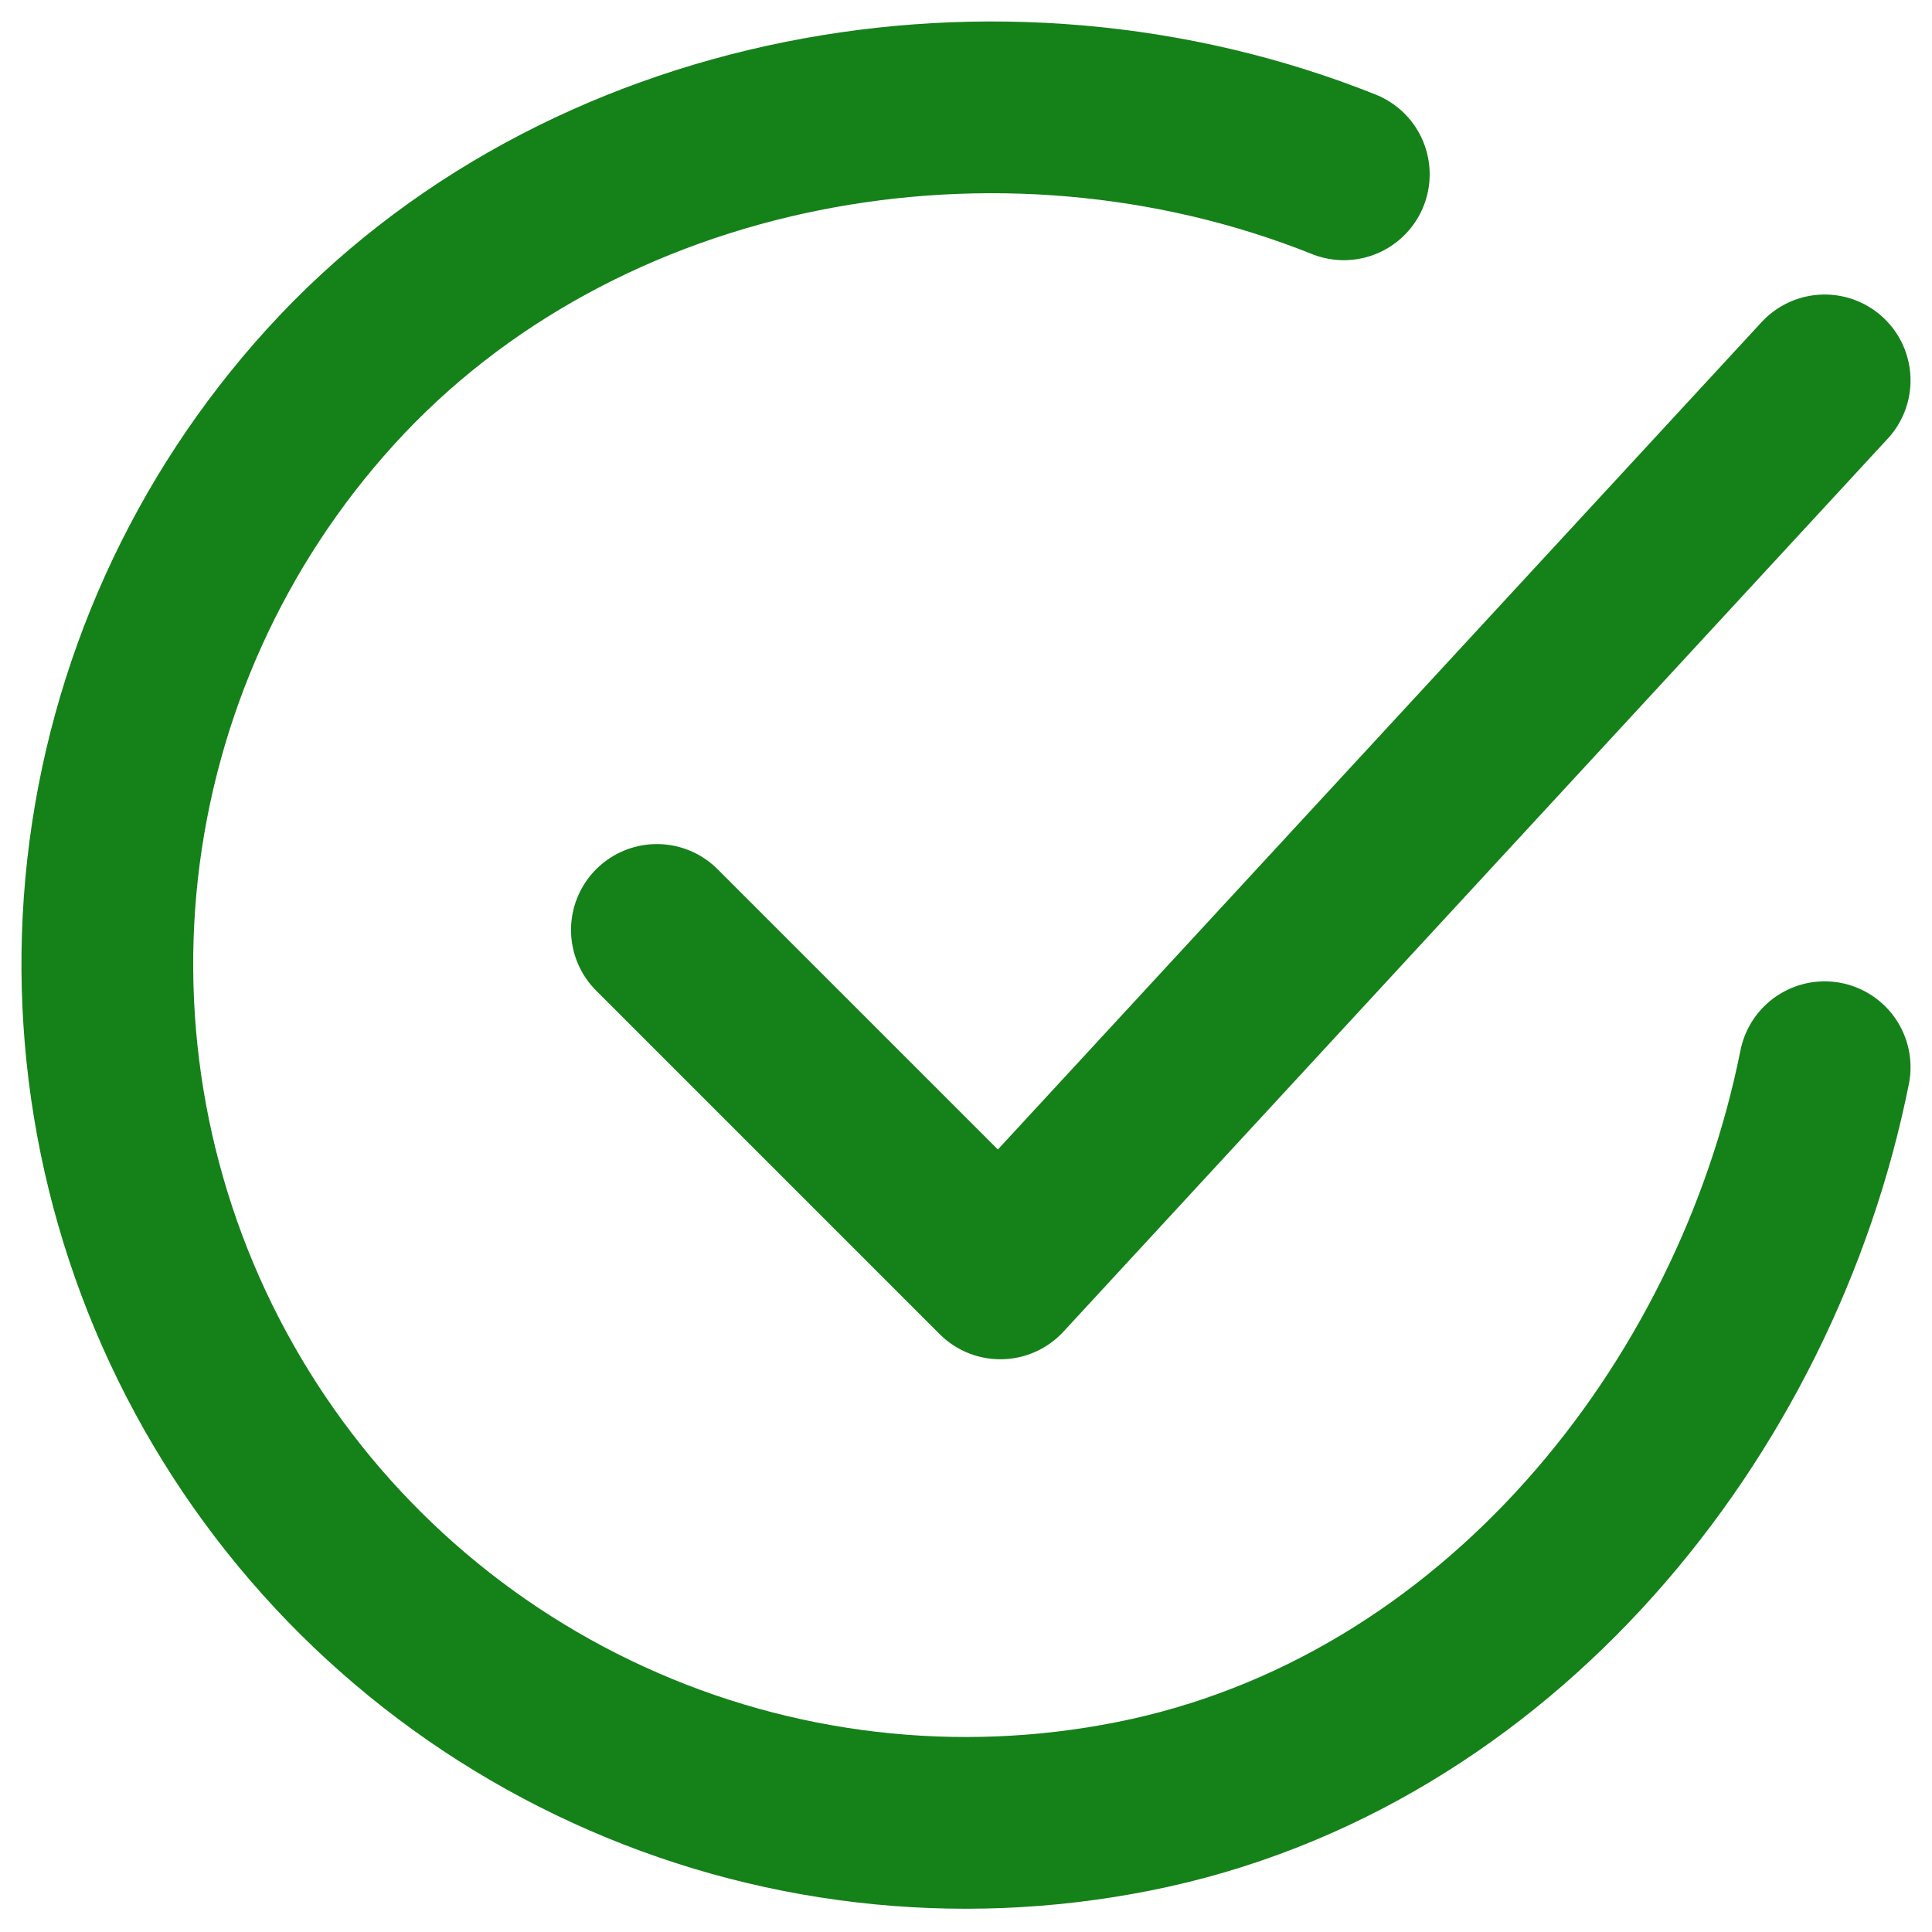 <?xml version="1.0" encoding="UTF-8"?> <svg xmlns="http://www.w3.org/2000/svg" width="18" height="18" viewBox="0 0 18 18" fill="none"> <path d="M17 9.943C16.36 13.143 13.947 16.156 10.562 16.829C8.911 17.158 7.198 16.958 5.668 16.256C4.137 15.555 2.867 14.389 2.038 12.924C1.208 11.459 0.863 9.769 1.049 8.096C1.236 6.423 1.946 4.851 3.078 3.605C5.4 1.048 9.32 0.344 12.52 1.624" stroke="#158119" stroke-width="1.6" stroke-linecap="round" stroke-linejoin="round"></path> <path d="M6.12 8.664L9.32 11.864L17 3.544" stroke="#158119" stroke-width="1.6" stroke-linecap="round" stroke-linejoin="round"></path> </svg> 